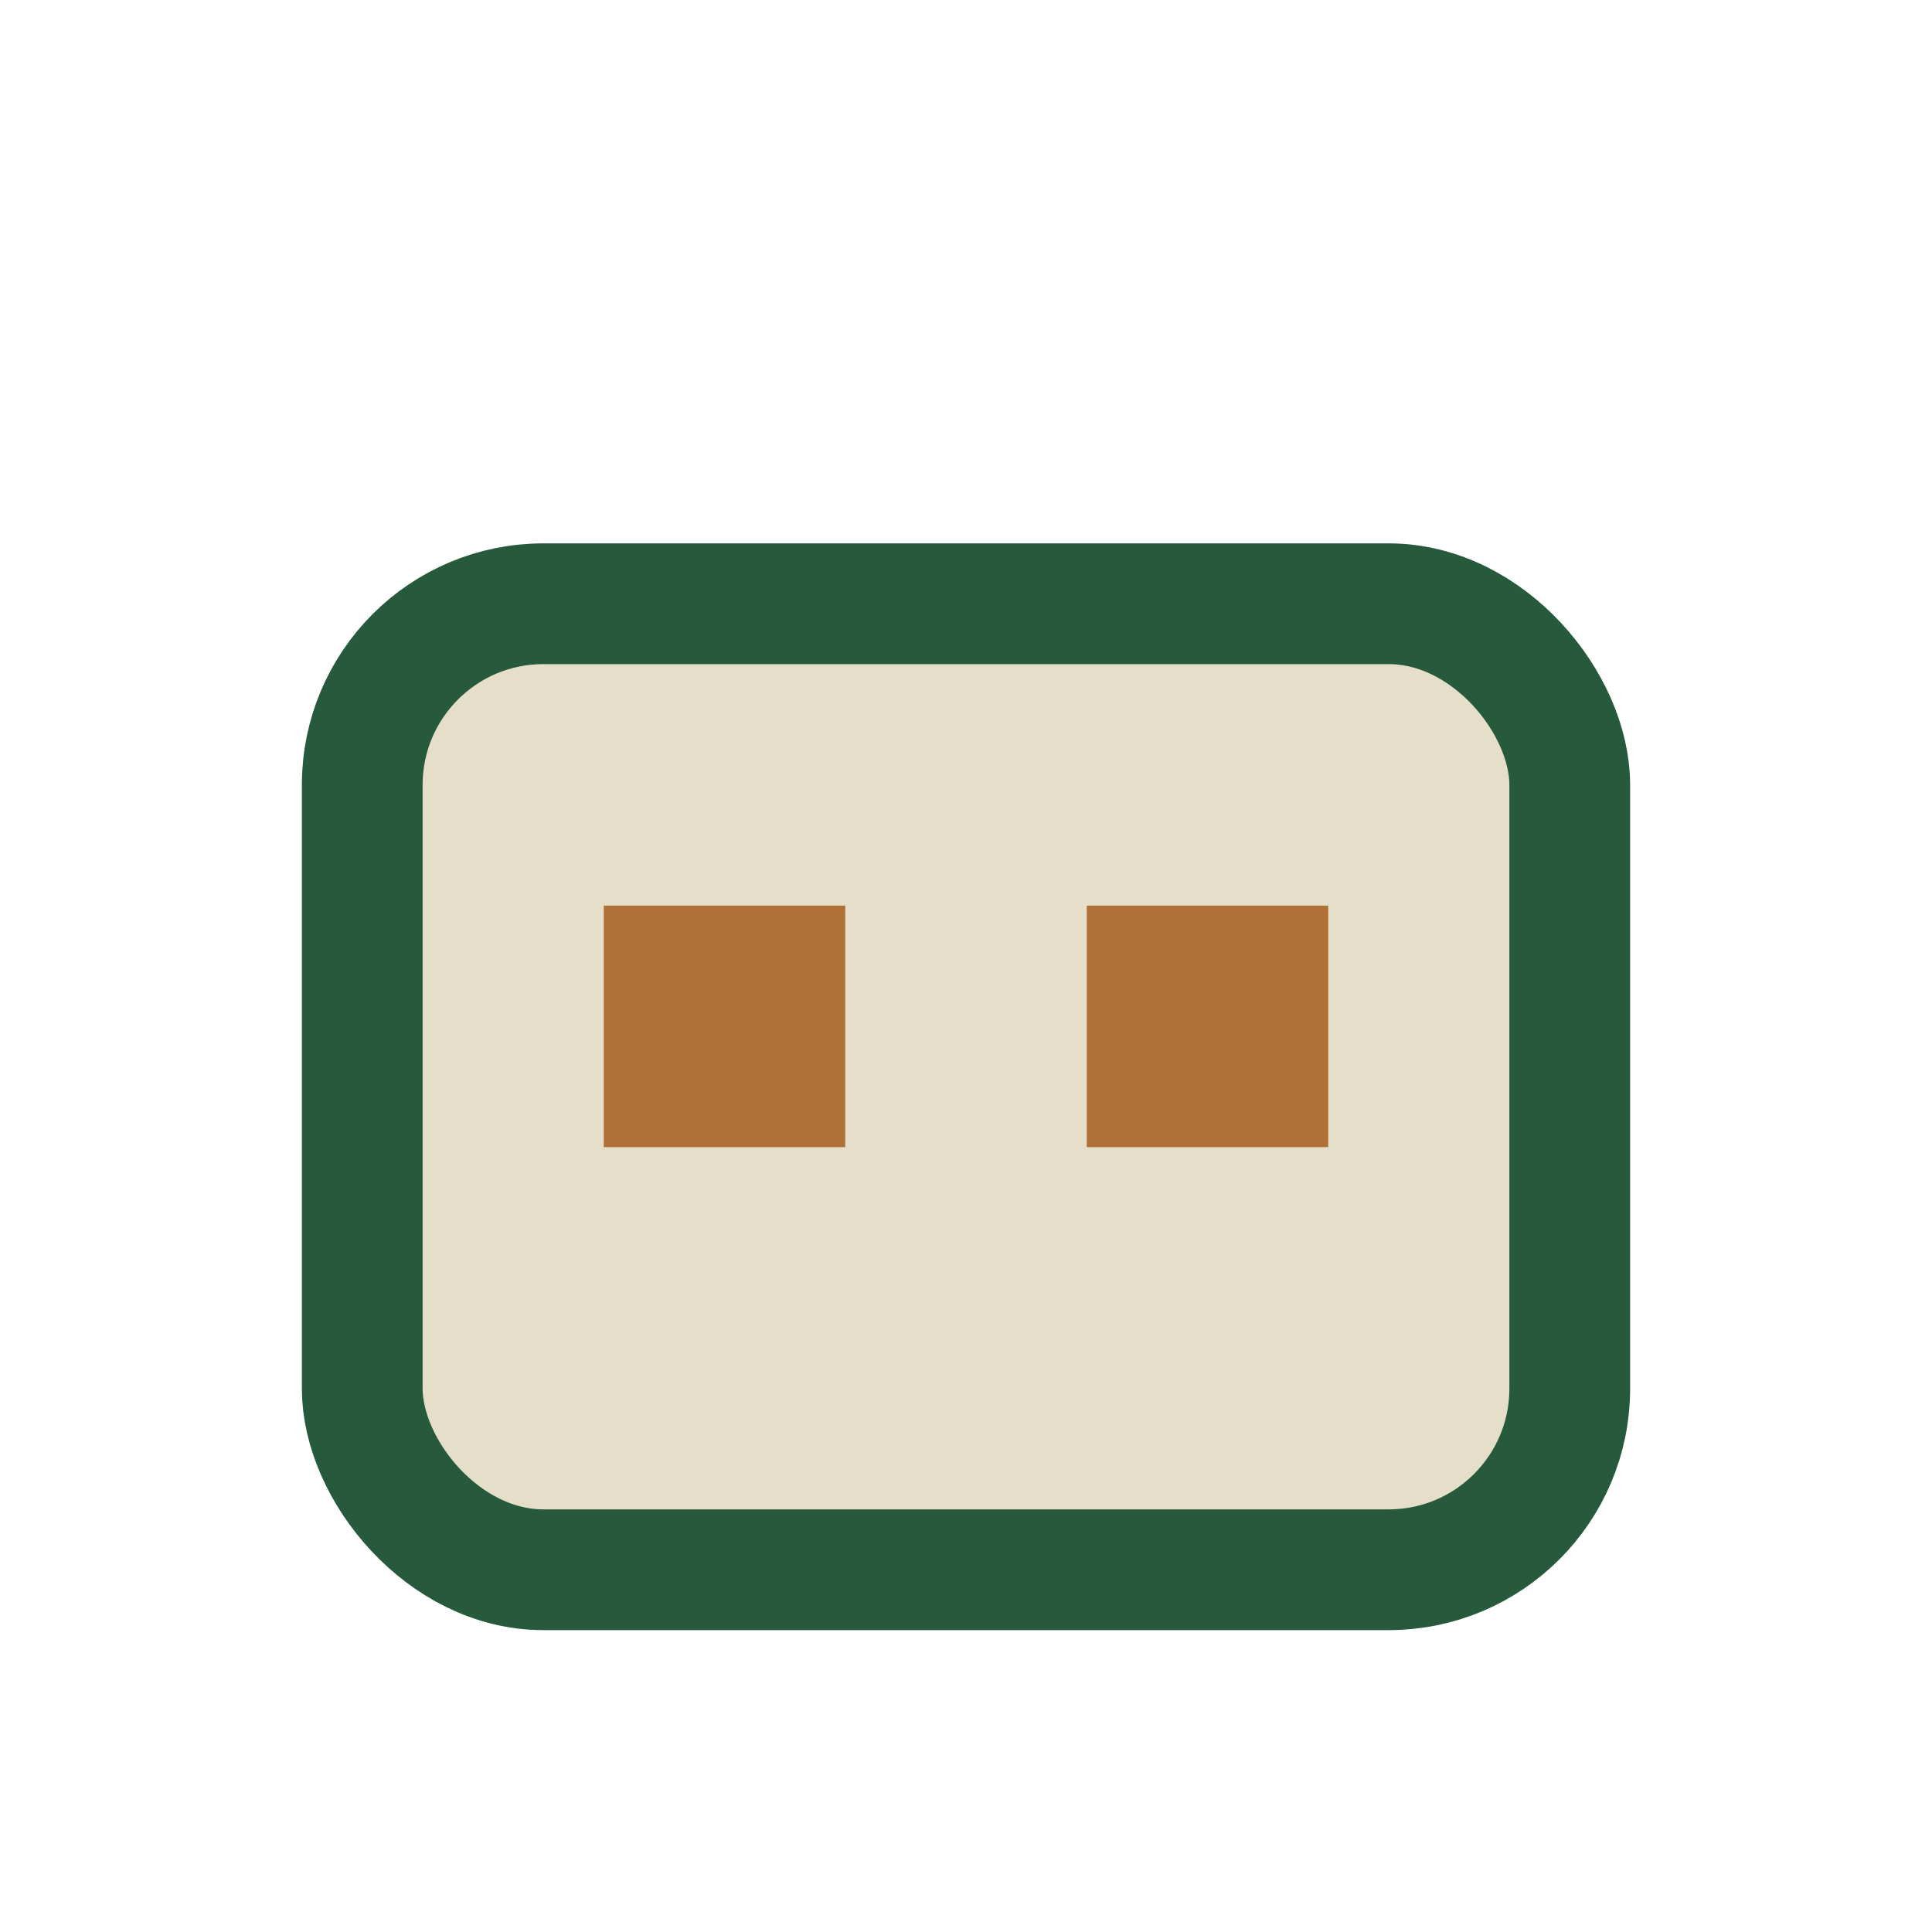 <?xml version="1.0" encoding="UTF-8"?>
<svg xmlns="http://www.w3.org/2000/svg" width="32" height="32" viewBox="0 0 32 32"><rect x="6" y="10" width="20" height="16" rx="3" fill="#E5DFCA" stroke="#27593C" stroke-width="2"/><rect x="10" y="15" width="4" height="4" fill="#AF7135"/><rect x="18" y="15" width="4" height="4" fill="#AF7135"/></svg>
